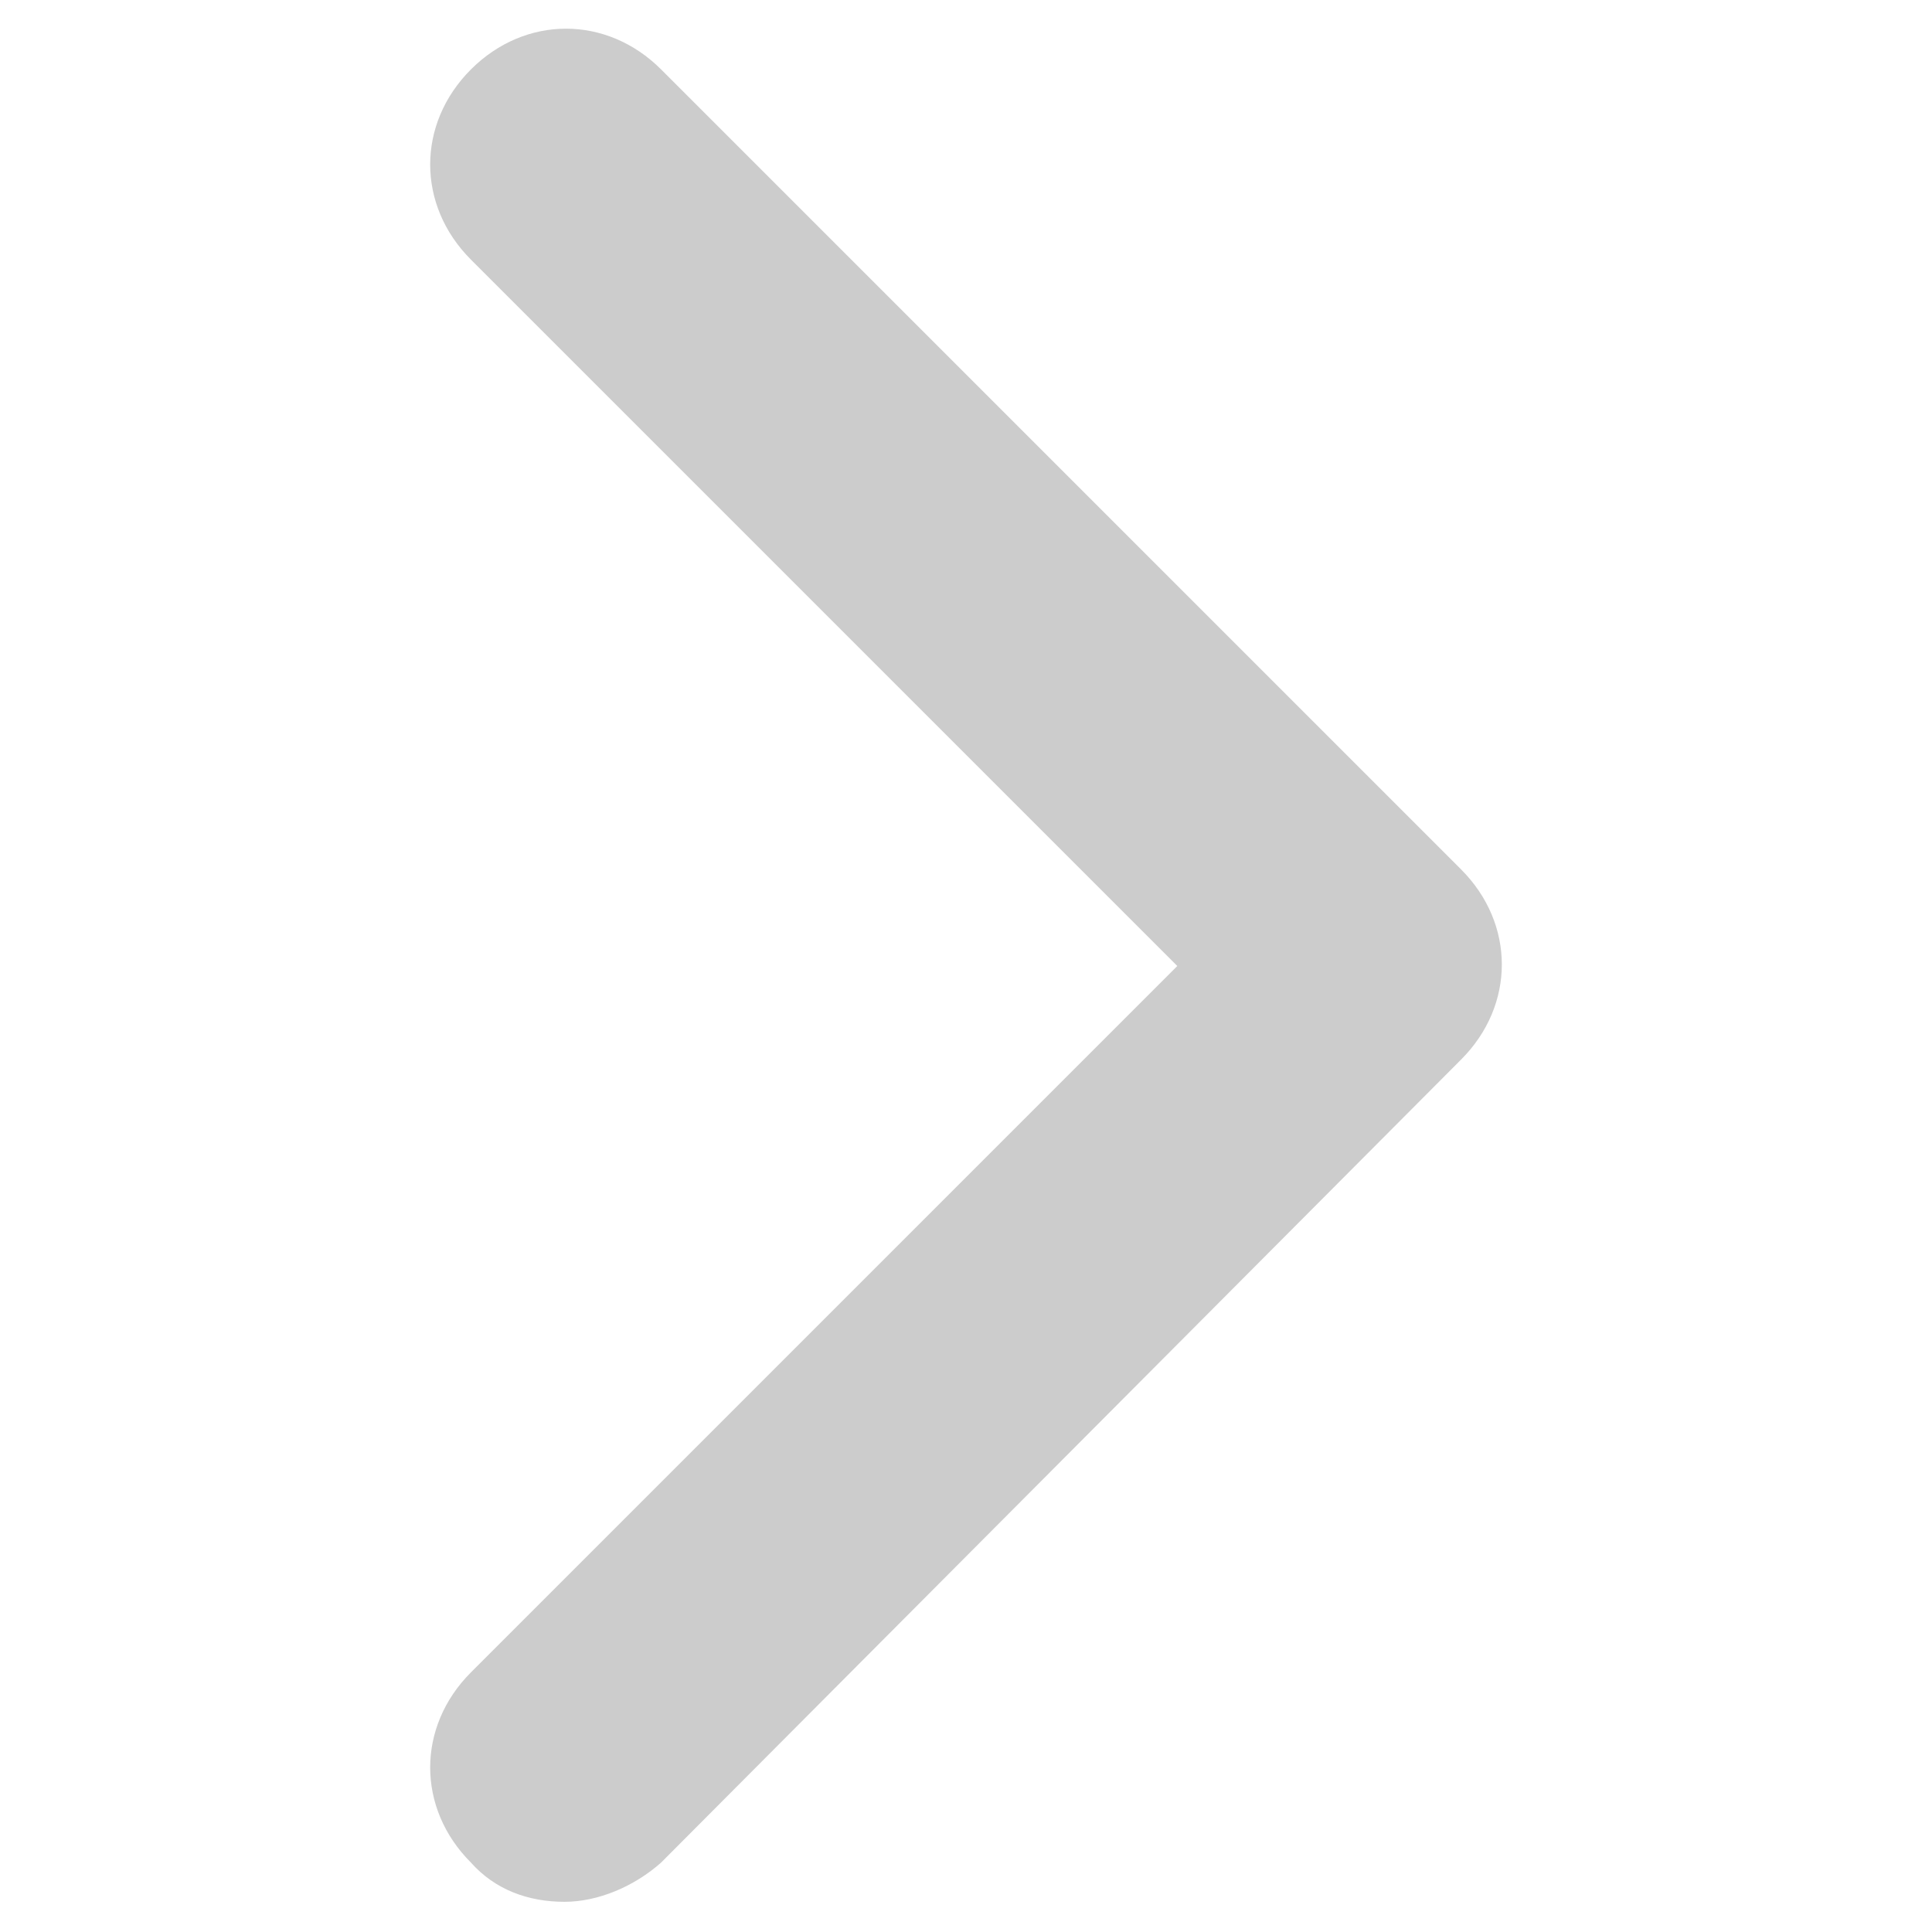 <svg xmlns="http://www.w3.org/2000/svg" version="1.1" x="0" y="0" viewBox="0 0 64 64" enable-background="new 0 0 64 64" xml:space="preserve"><path fill="#ccc" d="M18.7 63c-1.2 0-2.3-0.4-3.1-1.3 -1.8-1.8-1.8-4.5 0-6.3L39 32 15.6 8.6c-1.8-1.8-1.8-4.5 0-6.3 1.8-1.8 4.5-1.8 6.3 0l26.5 26.5c1.8 1.8 1.8 4.5 0 6.3L21.9 61.7C21 62.5 19.8 63 18.7 63z"/></svg>